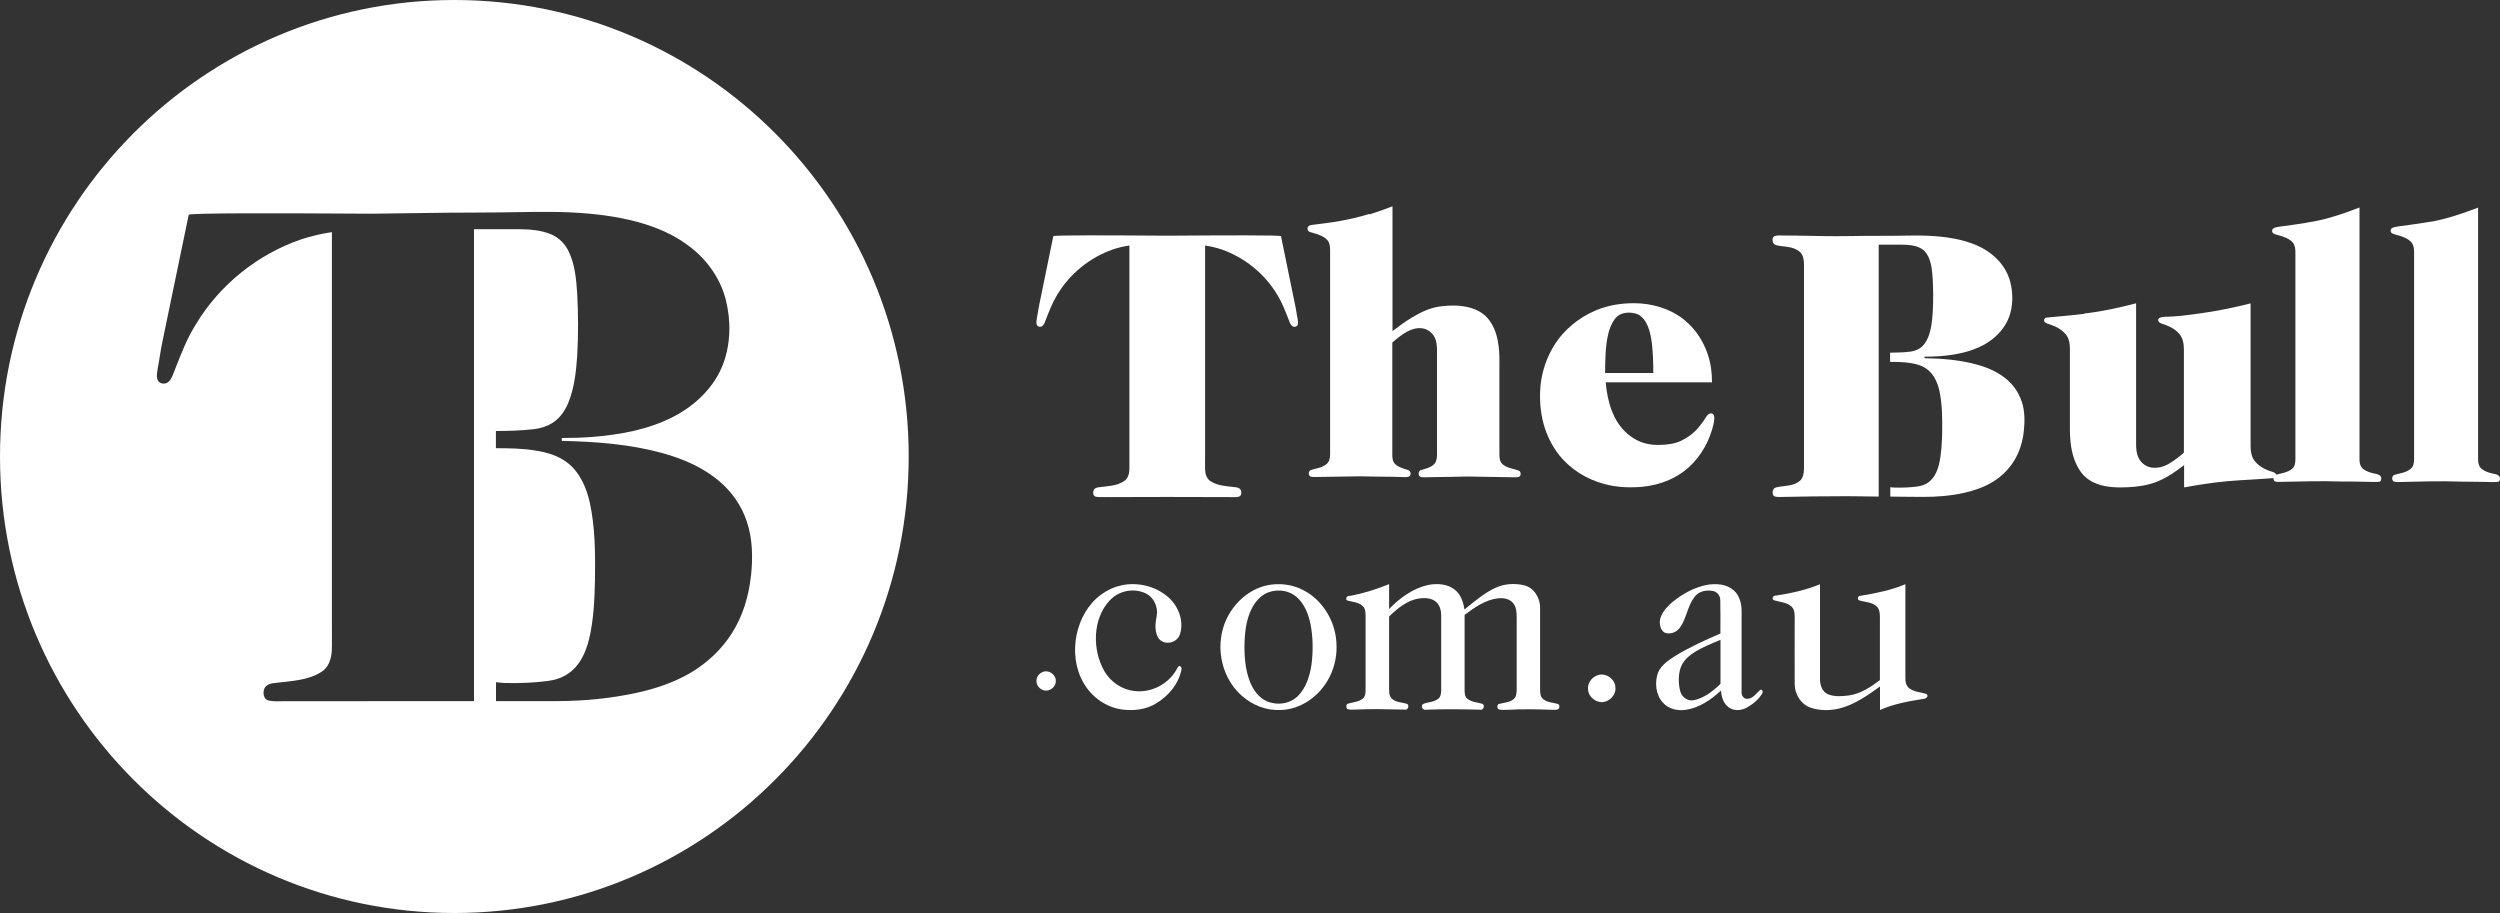<?xml version="1.0" encoding="UTF-8"?>
<svg xmlns="http://www.w3.org/2000/svg" id="Layer_1" data-name="Layer 1" viewBox="0 0 250 91.3">
  <rect x="0" y="0" width="250" height="91.3" fill="#333333" stroke="none"/>
  <defs>
    <style>
      .cls-1 {
        fill: #fff;
        fill-rule: evenodd;
      }
    </style>
  </defs>
  <g id="Group-4">
    <path id="Fill-1" class="cls-1" d="m230.62,22.27c1.84-.25,3.61-.86,5.33-1.52v25.11c-.02.37.06.77.35,1.02.36.29.82.42,1.27.5.2.05.43.11.53.31.07.18.02.49-.23.49-.39.04-.78,0-1.16,0-.87-.02-1.74-.03-2.61-.03-2.07-.07-4.15,0-6.22.04-.15,0-.32,0-.44-.09-.17-.19-.11-.55.15-.62.55-.16,1.16-.22,1.62-.6.28-.23.33-.62.33-.96v-20.73c0-.33-.05-.7-.28-.96-.34-.36-.82-.54-1.28-.67-.21-.08-.45-.09-.64-.22-.17-.11-.17-.39,0-.5.21-.13.46-.15.7-.19.86-.11,1.73-.23,2.59-.37"></path>
    <path id="Fill-3" class="cls-1" d="m243.13,22.17c1.61-.3,3.16-.83,4.68-1.41,0,8.4,0,16.81,0,25.21,0,.35.09.72.38.94.36.27.8.4,1.24.48.2.04.44.11.54.31.07.18.02.48-.22.49-.44.04-.88,0-1.32,0-.82-.02-1.64-.02-2.46-.03-1.97-.07-3.95-.01-5.92.04-.24,0-.49.04-.71-.07-.2-.17-.15-.57.12-.65.53-.15,1.11-.21,1.56-.56.31-.21.39-.61.39-.96,0-6.83,0-13.65,0-20.48,0-.41.02-.86-.24-1.21-.33-.4-.84-.59-1.33-.73-.22-.08-.45-.09-.65-.22-.17-.11-.17-.39,0-.5.2-.12.43-.14.65-.18,1.1-.14,2.19-.3,3.29-.48"></path>
  </g>
  <path id="Fill-5" class="cls-1" d="m208.42,31.35c1.76-.19,3.48-.58,5.19-1.02,0,4.7,0,9.4,0,14.1,0,.45.04.92.24,1.34.24.53.76.92,1.34.99.59.08,1.2-.09,1.71-.39.53-.32,1.03-.69,1.49-1.11,0-3.43,0-6.87,0-10.3,0-.58-.1-1.21-.52-1.63-.41-.47-1-.74-1.58-.93-.15-.05-.32-.09-.41-.22-.09-.11-.09-.29.04-.37.16-.1.35-.11.53-.13,1.14,0,2.28-.17,3.41-.32,1.75-.23,3.48-.59,5.2-1.02,0,4.74,0,9.48,0,14.21,0,.48.05.99.31,1.41.42.63,1.12,1,1.83,1.21.2.05.46.17.44.42-.03.21-.28.21-.44.23-1.48.12-2.97.17-4.45.3-1.46.13-2.9.36-4.34.62,0-.74,0-1.49,0-2.23-.81.63-1.67,1.23-2.62,1.62-.93.39-1.94.54-2.94.59-1.08.05-2.2.04-3.22-.36-.65-.25-1.24-.69-1.62-1.27-.57-.84-.84-1.84-.95-2.84-.09-.73-.07-1.47-.07-2.21,0-2.39,0-4.79,0-7.18,0-.44-.06-.9-.3-1.27-.38-.55-.98-.9-1.6-1.11-.21-.09-.46-.11-.62-.28-.14-.16-.03-.43.19-.44,1.27-.13,2.54-.22,3.8-.38"></path>
  <path id="Fill-6" class="cls-1" d="m136.95,21.44c.78-.24,1.54-.52,2.3-.81,0,4.16,0,8.32,0,12.48.62-.48,1.26-.94,1.93-1.35.88-.53,1.83-.99,2.85-1.12.92-.12,1.87-.13,2.78.08.72.16,1.42.51,1.92,1.06.57.64.89,1.47,1.05,2.3.13.69.17,1.39.16,2.09v9.35c0,.35.08.76.39.96.45.35,1.03.38,1.54.58.23.09.26.45.07.6-.14.08-.31.07-.47.07-1.38-.02-2.76-.04-4.14-.07-.81-.03-1.63.03-2.44.03-.83,0-1.66.03-2.49.04-.15,0-.32,0-.44-.1-.16-.18-.12-.54.13-.62.44-.14.91-.22,1.26-.54.29-.22.34-.62.35-.97,0-3.49,0-6.98,0-10.47,0-.48-.05-.98-.29-1.4-.27-.45-.76-.77-1.29-.81-.52-.04-1.03.12-1.48.38-.51.3-.98.66-1.41,1.06,0,3.67,0,7.34,0,11,0,.37-.02.78.22,1.08.36.4.91.5,1.39.68.26.08.3.51.06.64-.26.09-.54.04-.81.04-1.03-.04-2.05-.02-3.08-.05-.97-.04-1.93,0-2.9.01-.89.01-1.78.03-2.67.04-.15,0-.32,0-.45-.08-.18-.17-.14-.54.12-.63.51-.16,1.08-.21,1.51-.56.31-.22.39-.63.39-.99,0-6.83,0-13.65,0-20.48,0-.38-.07-.8-.38-1.05-.39-.36-.91-.49-1.4-.64-.13-.04-.27-.06-.38-.16-.14-.12-.13-.36,0-.49.1-.09.23-.12.36-.13.89-.12,1.78-.21,2.67-.37,1.03-.19,2.06-.41,3.06-.73"></path>
  <path id="Fill-7" class="cls-1" d="m162.17,31.38c-.3.1-.55.32-.73.58-.28.4-.47.86-.59,1.33-.33,1.31-.32,2.67-.34,4.01,1.61,0,3.21,0,4.82,0,0-1.02-.03-2.04-.15-3.06-.1-.71-.25-1.43-.62-2.06-.22-.37-.56-.7-.98-.82-.45-.13-.95-.14-1.39.02Zm-2.52-.37c1.18-.49,2.46-.69,3.73-.69,1.73,0,3.5.48,4.9,1.55,1.54,1.18,2.56,3.03,2.83,4.98.06.46.09.92.09,1.38h-10.63c.09.98.26,1.95.62,2.87.29.76.72,1.46,1.29,2.03.53.53,1.18.94,1.89,1.16.52.16,1.06.22,1.6.2.71-.01,1.44-.1,2.09-.39.57-.27,1.1-.62,1.54-1.07.29-.31.56-.65.8-1,.15-.22.26-.48.49-.63.13-.1.35-.09.45.04.09.12.09.28.09.43-.02.37-.12.73-.22,1.09-.49,1.66-1.49,3.18-2.86,4.2-1.21.9-2.68,1.38-4.15,1.52-1.27.11-2.57.05-3.81-.29-1.72-.47-3.33-1.45-4.46-2.87-.72-.9-1.24-1.97-1.56-3.09-.36-1.33-.45-2.74-.29-4.11.17-1.31.61-2.59,1.3-3.72.99-1.63,2.54-2.88,4.27-3.59Z"></path>
  <path id="Fill-8" class="cls-1" d="m129.74,31.8c-.09-.46-.14-.94-.25-1.4-.47-2.31-.92-4.47-1.39-6.78-.03-.12-5.71-.09-11.39-.05-5.68-.04-11.36-.07-11.38.05-.47,2.31-.92,4.47-1.39,6.78-.1.46-.16.94-.25,1.4-.03.22-.09.46-.01.68.09.22.42.26.58.1.19-.17.25-.43.34-.66.33-.83.65-1.68,1.12-2.44,1.26-2.11,3.27-3.74,5.58-4.54.53-.18,1.09-.31,1.64-.39,0,7.01,0,14.02,0,21.03,0,.47,0,.93,0,1.4-.02.44-.17.92-.56,1.15-.71.46-1.57.48-2.38.58-.24.02-.53.07-.64.32-.09.22-.05.58.22.64.28.06.56.03.84.04,1.19-.02,11.42-.02,12.61,0,.28,0,.57.03.84-.04.27-.06.31-.42.22-.64-.11-.25-.4-.3-.64-.32-.81-.1-1.67-.12-2.38-.58-.39-.23-.54-.71-.56-1.15-.01-.47,0-.93,0-1.4v-21.03c.56.09,1.11.21,1.64.39,2.3.8,4.32,2.43,5.58,4.54.47.76.79,1.61,1.12,2.44.09.23.15.48.34.66.16.16.49.13.58-.1.08-.22.01-.45-.02-.68"></path>
  <path id="Fill-9" class="cls-1" d="m202.16,40.14c-.27-.84-.78-1.59-1.44-2.16-.86-.75-1.91-1.21-2.99-1.51-1.72-.48-3.5-.62-5.28-.65v-.15c.54,0,1.08-.02,1.62-.06,1.47-.12,2.96-.4,4.28-1.11,1.11-.6,2.09-1.55,2.55-2.78.41-1.1.42-2.34.14-3.48-.29-1.17-1.03-2.19-1.97-2.89-.78-.6-1.7-.99-2.64-1.25-1.14-.32-2.32-.46-3.49-.52-1.25-.06-2.51,0-3.76,0-.9.01-1.8,0-2.7.01-.95,0-1.9.04-2.85.03-1.82,0-3.63-.07-5.45-.07-.25,0-.52-.03-.76.08-.2.13-.19.42-.12.62.11.27.44.3.69.34.51.09,1.05.08,1.53.31.26.12.53.28.67.54.19.34.21.75.21,1.14v20.17c0,.37-.03.76-.21,1.09-.16.29-.47.44-.75.56-.6.23-1.25.19-1.86.35-.32.1-.4.55-.23.81.15.16.39.12.59.14,2.23-.05,4.47-.08,6.7-.08,1.08,0,2.16.03,3.23.04v-25.19h2.37c.57,0,1.15.05,1.68.28.4.17.73.51.91.91.33.7.39,1.48.44,2.24.06,1.11.07,2.23,0,3.34-.05.85-.14,1.71-.46,2.5-.18.44-.46.86-.86,1.11-.29.18-.63.28-.96.32-.66.08-1.32.09-1.98.1v.92c.71,0,1.42.01,2.13.13.56.09,1.13.26,1.59.62.68.51,1.04,1.36,1.22,2.18.28,1.34.28,2.71.27,4.07-.03,1.07-.07,2.16-.31,3.21-.17.71-.49,1.43-1.09,1.85-.32.23-.7.35-1.08.4-.74.1-1.49.13-2.24.11-.16,0-.32-.02-.47-.04v.94c1.09,0,2.18.04,3.27.03,1.37,0,2.74-.1,4.09-.4.99-.22,1.97-.55,2.85-1.08.87-.52,1.63-1.25,2.17-2.13.56-.91.88-1.97.98-3.04.1-.97.09-1.98-.22-2.91"></path>
  <path id="Fill-10" class="cls-1" d="m112.14,58.53c1.57-.33,3.29.04,4.57,1.09,1.05.84,1.72,2.36,1.3,3.76-.28.98-1.66,1.23-2.2.38-.36-.65-.29-1.46-.14-2.17.16-.88-.28-1.83-1.03-2.22-1.21-.61-2.77-.34-3.71.72-1.67,1.82-1.71,4.88-.51,7,.65,1.12,1.79,1.88,3.01,2.01,1.71.22,3.56-.73,4.36-2.4.17-.25.44.04.35.28-.29,1.45-1.31,2.62-2.48,3.33-1.03.66-2.28.79-3.45.64-1.57-.21-3.03-1.21-3.86-2.67-1.64-2.82-.8-6.96,1.76-8.82.61-.45,1.3-.77,2.03-.92"></path>
  <path id="Fill-11" class="cls-1" d="m126.96,59.19c-.74.23-1.34.84-1.72,1.54-.55,1.01-.73,2.2-.78,3.36-.05,1.36.03,2.77.52,4.04.32.84.88,1.63,1.69,1.99,1.03.45,2.33.29,3.15-.55.8-.81,1.16-1.98,1.33-3.11.17-1.33.16-2.69-.09-4-.21-1.03-.61-2.07-1.39-2.75-.74-.66-1.79-.8-2.7-.52Zm-.25-.66c1.21-.25,2.5-.1,3.61.48,1.87.94,3.18,3.01,3.32,5.2.09,1.22-.15,2.47-.71,3.54-.97,1.89-2.89,3.23-4.92,3.25-1.38.06-2.74-.47-3.8-1.4-1.58-1.35-2.4-3.63-2.11-5.77.3-2.57,2.24-4.79,4.61-5.3Z"></path>
  <path id="Fill-12" class="cls-1" d="m134.97,59.6c1.35-.26,2.67-.66,3.94-1.19,0,.83,0,1.66,0,2.49,1.08-1.11,2.38-2.06,3.88-2.4.92-.18,1.99-.13,2.74.51.56.47.81,1.21.91,1.94.98-.78,1.93-1.61,3.06-2.15.91-.43,1.96-.5,2.92-.27.98.24,1.62,1.28,1.59,2.29,0,2.71,0,5.42,0,8.12,0,.34.02.75.32.98.41.34.95.33,1.44.47.21.05.2.35.1.5-.21.13-.48.08-.71.09-1.45-.06-2.91-.08-4.36,0-.29,0-.59.03-.88-.03-.23-.05-.25-.47-.03-.55.49-.15,1.06-.13,1.48-.49.28-.23.29-.63.3-.97,0-2.4,0-4.79,0-7.19,0-.5-.03-1.05-.36-1.44-.36-.45-.98-.53-1.51-.48-1.26.15-2.34.91-3.34,1.66,0,2.48,0,4.96,0,7.44,0,.32,0,.7.26.93.43.36,1,.36,1.51.52.31.15.11.68-.22.59-1.79-.05-3.59-.07-5.38,0-.31.09-.59-.28-.36-.55.46-.23,1.03-.17,1.47-.49.31-.16.38-.55.38-.88,0-2.48,0-4.96,0-7.43.01-.51-.11-1.07-.5-1.42-.47-.42-1.15-.43-1.74-.35-1.17.19-2.13.99-2.97,1.8,0,2.34,0,4.68,0,7.01.01.41-.05.9.27,1.2.42.4,1.02.36,1.53.53.26.16.09.64-.23.57-1.66-.03-3.33-.09-4.99,0-.26,0-.54.04-.78-.07-.11-.15-.12-.45.08-.52.5-.16,1.06-.16,1.49-.51.27-.22.28-.61.28-.94,0-2.43,0-4.87,0-7.3,0-.37-.02-.81-.33-1.05-.41-.36-.98-.37-1.47-.51-.3-.14-.07-.51.2-.48"></path>
  <path id="Fill-13" class="cls-1" d="m169.54,65.17c-.63.38-1.27.9-1.51,1.7-.21.71-.19,1.49-.02,2.2.14.63.73,1.04,1.29.96,1.05-.18,1.96-.87,2.75-1.65,0-1.46,0-2.93,0-4.4-.85.35-1.71.71-2.52,1.18Zm-2.21-5.03c.99-.81,2.14-1.4,3.34-1.65.91-.15,1.94-.12,2.7.54.55.47.79,1.28.79,2.05,0,2.71,0,5.41,0,8.12-.03.36.22.7.54.68.58.03.94-.58,1.37-.92.18,0,.26.26.14.41-.38.63-.96,1.07-1.55,1.4-.62.34-1.44.35-1.97-.19-.39-.37-.54-.96-.6-1.52-1.01.94-2.19,1.73-3.51,1.92-.8.12-1.69-.05-2.28-.71-.72-.75-.86-2.03-.49-3.03.35-.77,1.05-1.21,1.68-1.63,1.46-.89,3.01-1.59,4.55-2.26,0-1.11.02-2.23-.01-3.34,0-.44-.31-.82-.69-.9-.65-.14-1.44-.03-1.89.59-.68.86-.79,2.09-1.41,3-.34.53-.98.75-1.52.59-.5-.23-.65-1-.46-1.54.24-.68.75-1.17,1.25-1.61"></path>
  <path id="Fill-14" class="cls-1" d="m177.59,59.56c1.51-.23,3.01-.56,4.41-1.14,0,3.17,0,6.33,0,9.5,0,.57.2,1.24.79,1.5.67.28,1.43.21,2.13.12,1.17-.18,2.17-.84,3.07-1.53,0-2.09,0-4.18,0-6.27,0-.39-.02-.85-.36-1.13-.46-.41-1.12-.39-1.68-.56-.27-.09-.19-.47.1-.47,1.53-.25,3.06-.56,4.49-1.16,0,3.12,0,6.24,0,9.36,0,.39.06.85.44,1.08.47.35,1.11.35,1.66.54.29.23-.05.49-.32.49-1.47.24-2.96.5-4.32,1.11,0-.78,0-1.57,0-2.35-1.24.89-2.53,1.81-4.06,2.2-.94.22-1.95.23-2.87-.08-1-.34-1.59-1.36-1.6-2.34-.01-2.27,0-4.54,0-6.81,0-.37-.06-.79-.4-1.03-.46-.37-1.1-.38-1.66-.56-.3-.13-.1-.5.19-.48"></path>
  <path id="Fill-15" class="cls-1" d="m104.34,67.17c.59-.19,1.27.32,1.24.93.02.59-.62,1.08-1.18.94-.41-.11-.77-.49-.75-.93-.03-.43.3-.82.7-.94"></path>
  <path id="Fill-16" class="cls-1" d="m159.69,67.55c.8-.35,1.81.3,1.85,1.17.1.84-.73,1.6-1.55,1.48-.63-.11-1.21-.67-1.19-1.34-.03-.58.37-1.1.89-1.31"></path>
  <g id="Group-19">
    <path id="Fill-18" class="cls-1" d="m75.09,57.61c-.21,1.99-.8,3.97-1.88,5.68-1.03,1.64-2.48,3-4.14,3.98-1.68.99-3.55,1.61-5.44,2.02-2.56.55-5.18.81-7.79.82-2.08,0-4.16.01-6.24,0v-1.89c.3.04.61.06.9.08,1.42.03,2.85-.02,4.26-.2.73-.09,1.46-.32,2.07-.75,1.16-.78,1.76-2.13,2.08-3.45.47-1.96.54-3.98.59-5.99.03-2.54.02-5.11-.51-7.61-.34-1.54-1.02-3.12-2.32-4.08-.88-.66-1.95-.97-3.02-1.15-1.34-.23-2.7-.25-4.06-.25v-1.72c1.26,0,2.52-.04,3.77-.18.64-.07,1.29-.26,1.84-.6.77-.47,1.31-1.24,1.64-2.07.6-1.48.77-3.09.88-4.67.12-2.08.11-4.16,0-6.24-.1-1.42-.22-2.89-.85-4.19-.35-.75-.97-1.38-1.74-1.71-1.01-.43-2.12-.51-3.21-.52-1.51,0-3.01,0-4.52,0,0,6.2,0,12.41,0,18.61v28.58c-1.76,0-18.2,0-18.97.01-.53,0-1.06.05-1.58-.07-.5-.11-.58-.78-.42-1.18.2-.47.76-.55,1.21-.59,1.52-.19,3.14-.23,4.48-1.08.74-.43,1.02-1.33,1.06-2.15.03-.87,0-1.74.01-2.61,0-13.08,0-26.16,0-39.23-1.05.16-2.09.4-3.09.73-4.33,1.49-8.13,4.53-10.5,8.47-.9,1.42-1.5,3-2.11,4.55-.17.42-.29.9-.64,1.22-.31.29-.92.23-1.09-.19-.15-.41-.03-.85.03-1.26.17-.87.27-1.75.46-2.61.89-4.31,1.73-8.34,2.62-12.64.05-.19,8.71-.17,18.23-.11.88-.01,6.79-.09,7.67-.1,1.72-.02,3.44,0,5.16-.03,2.39-.02,4.78-.11,7.17,0,2.24.11,4.49.37,6.67.96,1.79.49,3.55,1.22,5.04,2.34,1.8,1.32,3.2,3.22,3.76,5.4.54,2.12.51,4.43-.27,6.49-.87,2.28-2.73,4.06-4.86,5.19-2.51,1.32-5.35,1.84-8.16,2.07-1.03.08-2.06.11-3.1.11v.29c3.38.07,6.79.32,10.07,1.22,2.05.57,4.06,1.43,5.69,2.82,1.25,1.06,2.23,2.46,2.74,4.02.59,1.75.61,3.63.42,5.44ZM45.43,0C20.34,0,0,20.44,0,45.65s20.34,45.65,45.43,45.65,45.44-20.44,45.44-45.65S70.53,0,45.43,0Z"></path>
  </g>
</svg>
